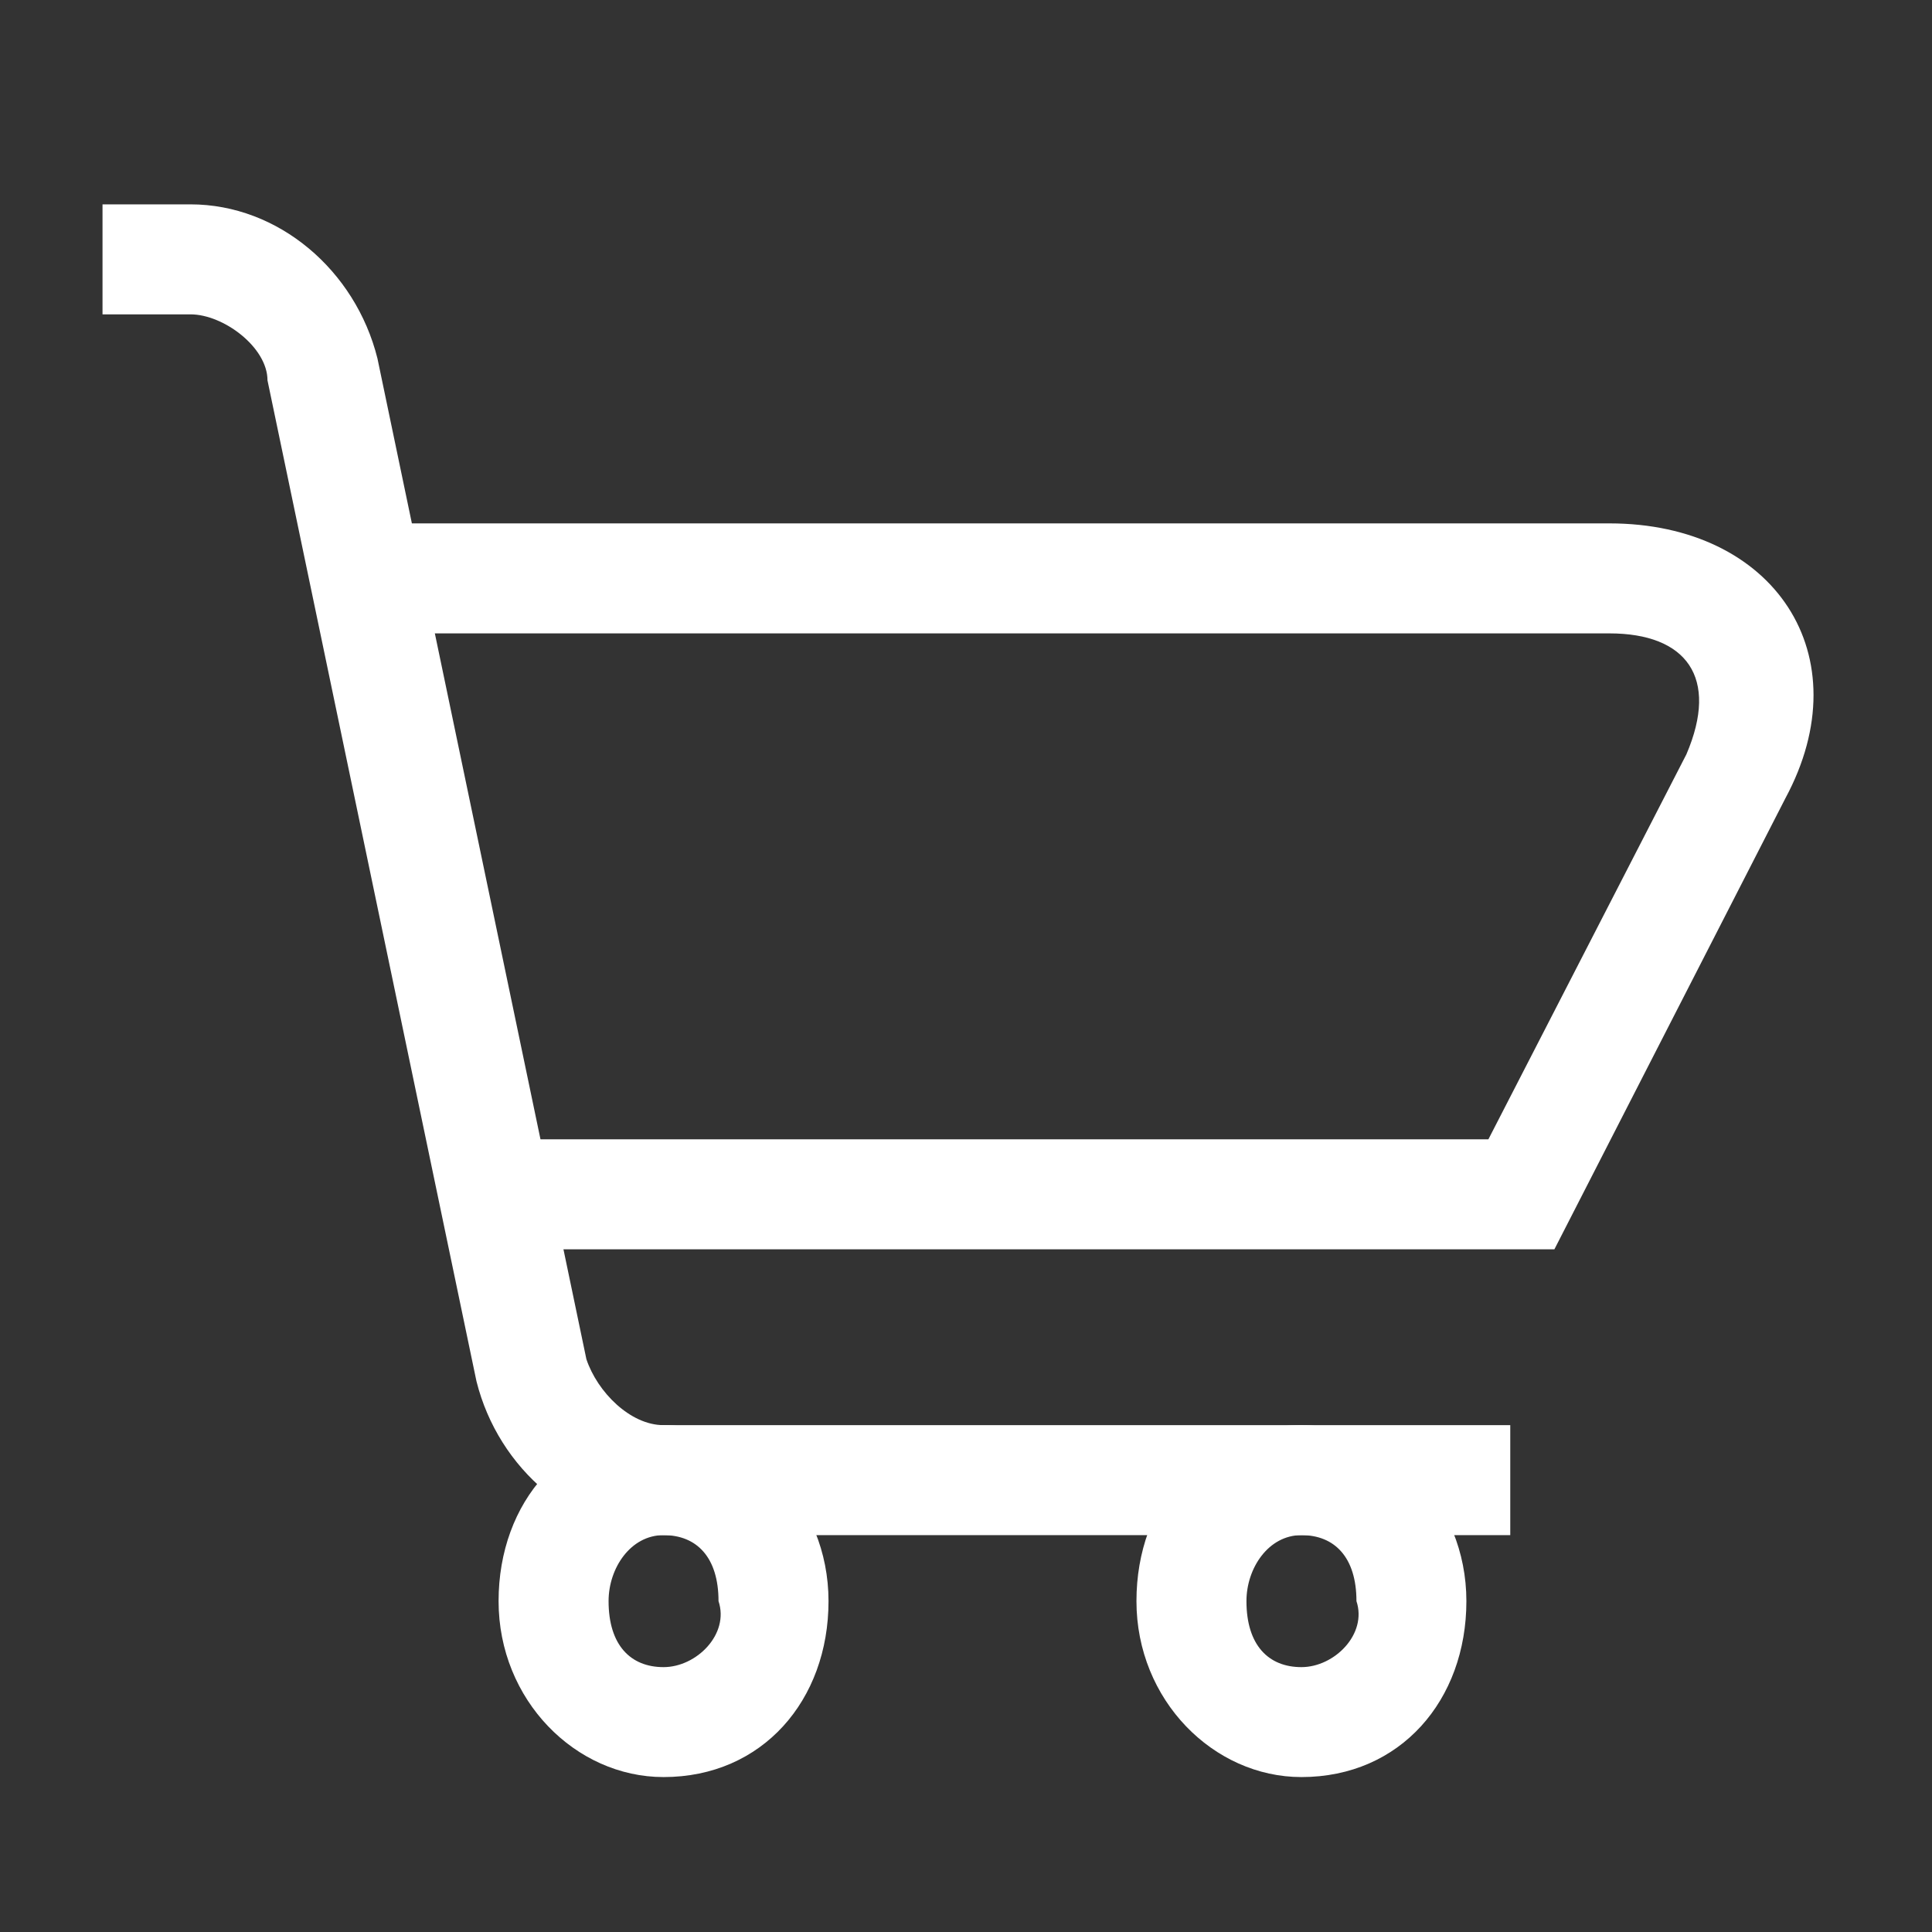 <svg xmlns="http://www.w3.org/2000/svg" fill="none" viewBox="0 0 31 31" height="31" width="31">
<rect x="0" y="0" width="31" height="31" fill="#333333" stroke="none"/>
<path fill="white" d="M10.647 28.514C12.235 28.514 13.294 27.279 13.294 25.691C13.294 24.102 12.059 22.867 10.647 22.867C9.059 22.867 8 24.102 8 25.691C8 27.279 9.235 28.514 10.647 28.514ZM10.647 26.75C10.118 26.75 9.765 26.397 9.765 25.691C9.765 25.161 10.118 24.632 10.647 24.632C11.177 24.632 11.529 24.985 11.529 25.691C11.706 26.22 11.177 26.75 10.647 26.75ZM20.882 28.514C22.471 28.514 23.529 27.279 23.529 25.691C23.529 24.102 22.294 22.867 20.882 22.867C19.294 22.867 18.235 24.102 18.235 25.691C18.235 27.279 19.471 28.514 20.882 28.514ZM20.882 26.75C20.353 26.75 20 26.397 20 25.691C20 25.161 20.353 24.632 20.882 24.632C21.412 24.632 21.765 24.985 21.765 25.691C21.941 26.22 21.412 26.75 20.882 26.75Z"></path>
<path fill="white" d="M1.645 5.044H3.056C3.586 5.044 4.292 5.573 4.292 6.103L7.645 22.162C7.997 23.573 9.233 24.632 10.645 24.632H24.233V22.867H10.645C10.115 22.867 9.586 22.338 9.409 21.809L6.056 5.75C5.703 4.338 4.468 3.279 3.056 3.279H1.645V5.044Z"></path>
<path fill="white" d="M8.176 18.281V20.046H24.941L28.647 12.81C29.882 10.516 28.47 8.398 25.823 8.398H6.059V10.163H25.823C27.059 10.163 27.588 10.869 27.059 12.104L23.882 18.281H8.176Z"></path>
</svg>
